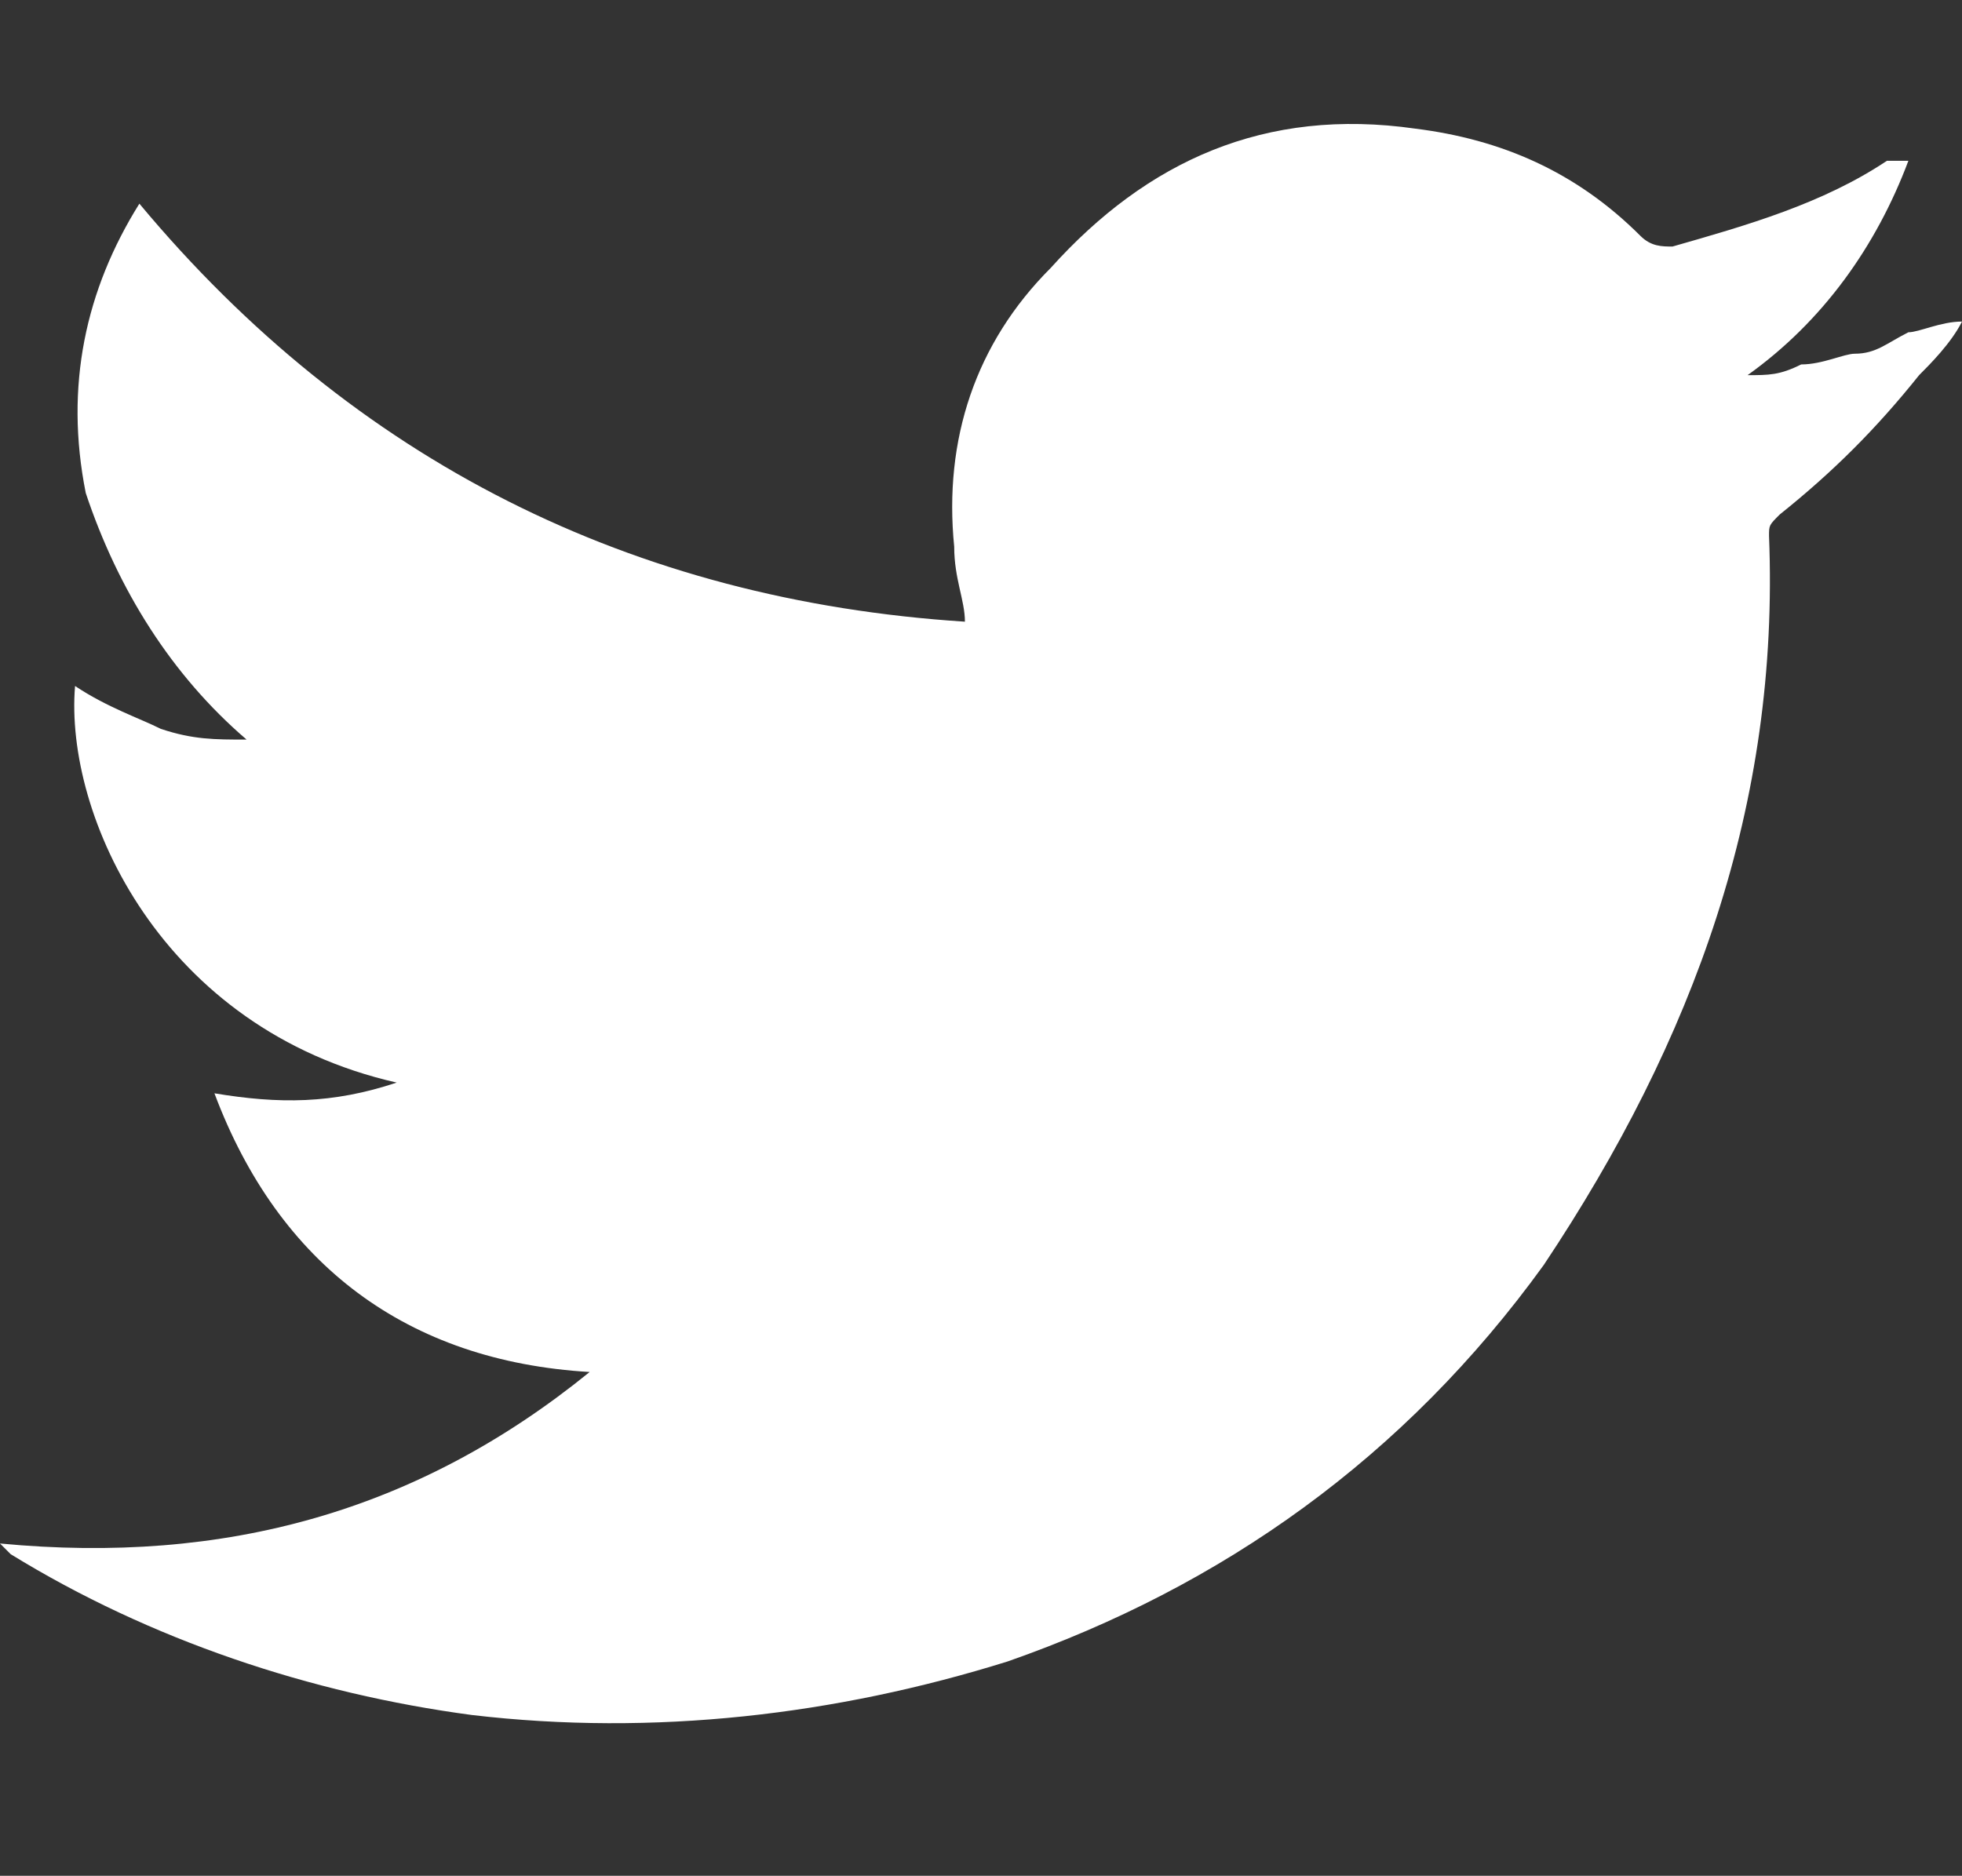 <?xml version="1.0" encoding="utf-8"?>
<!-- Generator: Adobe Illustrator 22.1.0, SVG Export Plug-In . SVG Version: 6.00 Build 0)  -->
<svg version="1.1" id="レイヤー_1" xmlns="http://www.w3.org/2000/svg" xmlns:xlink="http://www.w3.org/1999/xlink" x="0px"
	 y="0px" viewBox="0 0 18.3 17.5" style="enable-background:new 0 0 18.3 17.5;" xml:space="preserve">
<rect x="0" y="0" width="18.3" height="17.5" fill="#333333" stroke="none"/>
<style type="text/css">
	.st0{fill:#FFFFFF;}
</style>
<g id="zFLELj_3_">
	<g>
		<path class="st0" d="M17.8,1.5C17.5,2.3,17,3,16.3,3.5c0.2,0,0.3,0,0.5-0.1c0.2,0,0.4-0.1,0.5-0.1c0.2,0,0.3-0.1,0.5-0.2
			C17.9,3.1,18.1,3,18.3,3c-0.1,0.2-0.3,0.4-0.4,0.5c-0.4,0.5-0.8,0.9-1.3,1.3c-0.1,0.1-0.1,0.1-0.1,0.2c0.1,2.5-0.7,4.7-2.1,6.8
			c-1.3,1.8-3,3-5,3.7c-1.6,0.5-3.3,0.7-5,0.5c-1.5-0.2-3-0.7-4.3-1.5c0,0,0,0-0.1-0.1c2.1,0.2,3.9-0.3,5.5-1.6
			c-1.7-0.1-2.9-1-3.5-2.6c0.6,0.1,1.1,0.1,1.7-0.1c-2.2-0.5-3.1-2.5-3-3.7C1,6.6,1.3,6.7,1.5,6.8c0.3,0.1,0.5,0.1,0.8,0.1
			C1.6,6.3,1.1,5.5,0.8,4.6C0.6,3.6,0.8,2.7,1.3,1.9c2,2.4,4.6,3.7,7.7,3.9c0-0.2-0.1-0.4-0.1-0.7c-0.1-1,0.2-1.9,0.9-2.6
			c0.9-1,2-1.5,3.4-1.3c0.8,0.1,1.5,0.4,2.1,1c0.1,0.1,0.2,0.1,0.3,0.1c0.7-0.2,1.4-0.4,2-0.8C17.7,1.5,17.7,1.5,17.8,1.5z"/>
	</g>
</g>
</svg>
